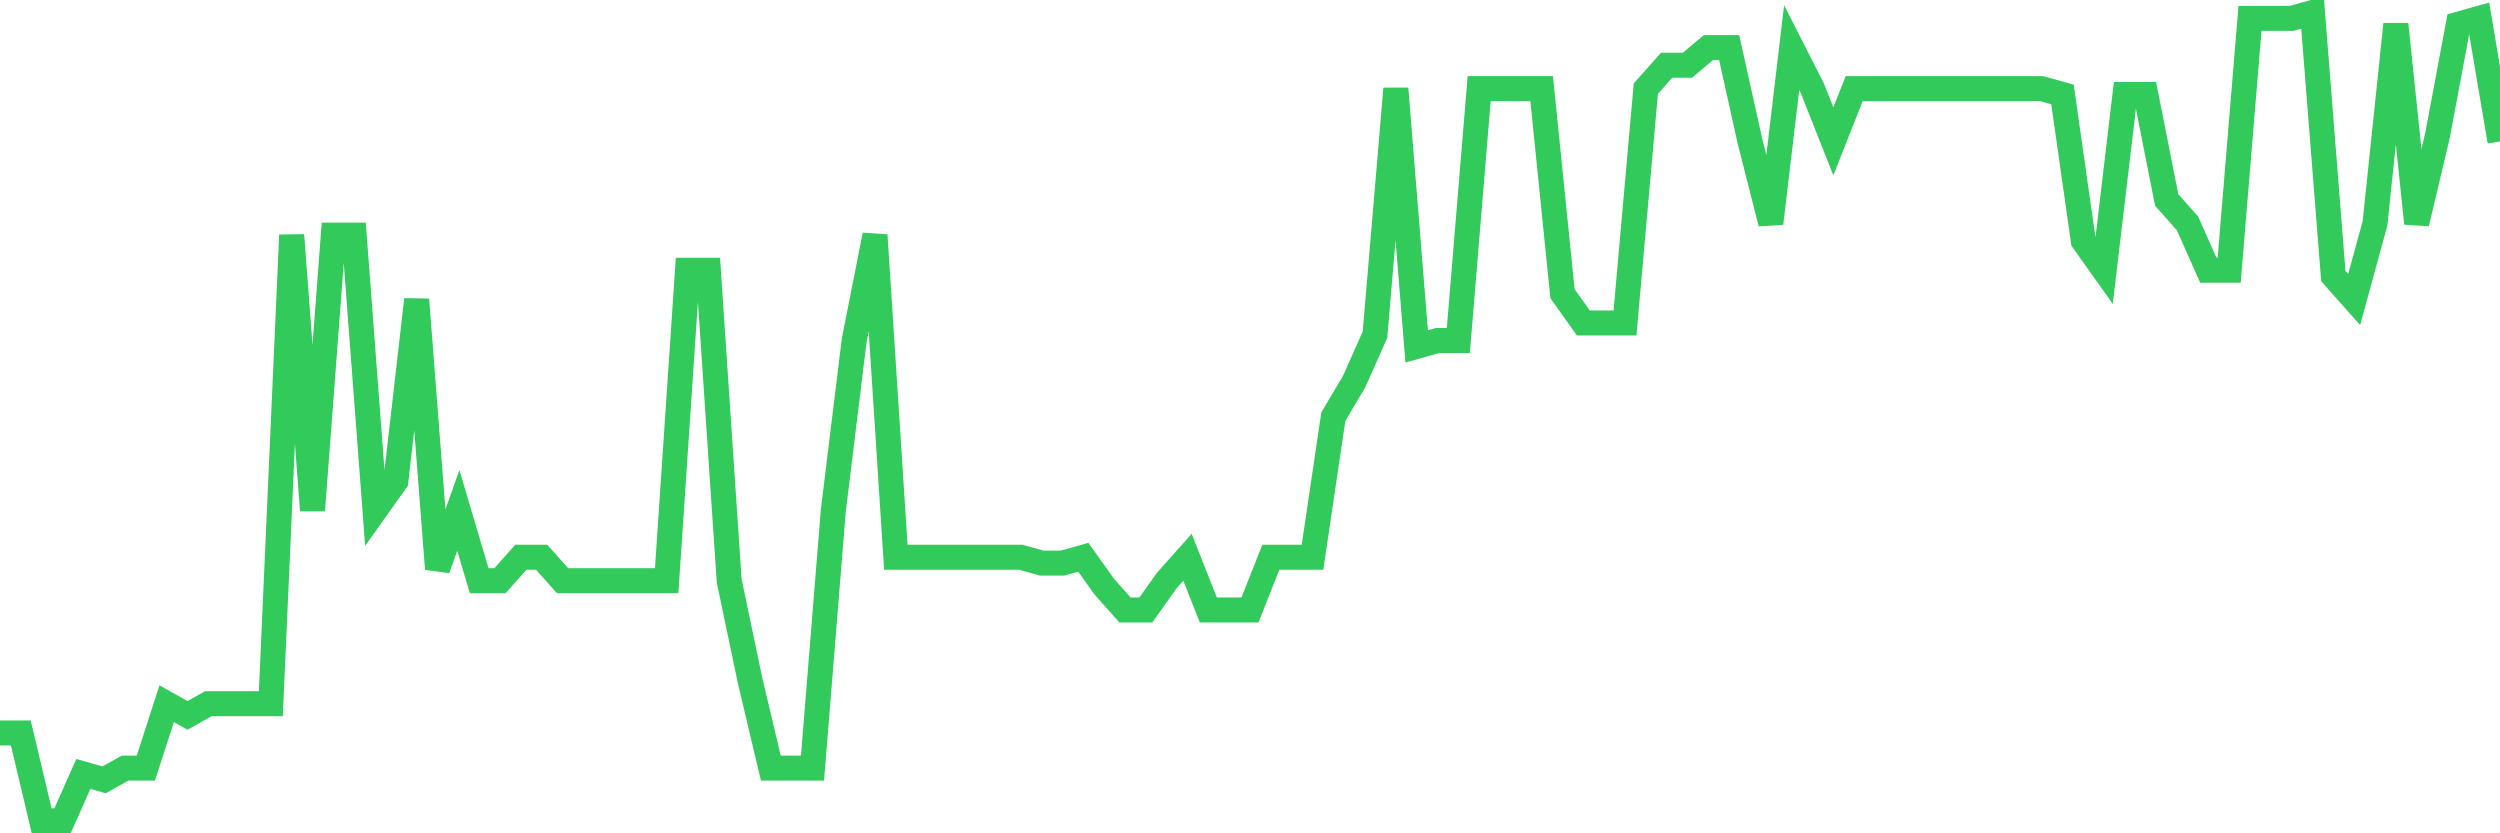 <svg
  xmlns="http://www.w3.org/2000/svg"
  xmlns:xlink="http://www.w3.org/1999/xlink"
  width="120"
  height="40"
  viewBox="0 0 120 40"
  preserveAspectRatio="none"
>
  <polyline
    points="0,35.183 1,35.183 2,39.4 3,39.4 4,37.151 5,37.432 6,36.87 7,36.87 8,33.777 9,34.339 10,33.777 11,33.777 12,33.777 13,33.777 14,11.284 15,24.499 16,11.284 17,11.284 18,24.499 19,23.093 20,14.377 21,27.31 22,24.499 23,27.872 24,27.872 25,26.748 26,26.748 27,27.872 28,27.872 29,27.872 30,27.872 31,27.872 32,27.872 33,12.971 34,12.971 35,27.872 36,32.652 37,36.87 38,36.87 39,36.87 40,24.499 41,16.345 42,11.284 43,26.748 44,26.748 45,26.748 46,26.748 47,26.748 48,26.748 49,26.748 50,27.029 51,27.029 52,26.748 53,28.154 54,29.278 55,29.278 56,27.872 57,26.748 58,29.278 59,29.278 60,29.278 61,26.748 62,26.748 63,26.748 64,20 65,18.313 66,16.064 67,4.255 68,16.626 69,16.345 70,16.345 71,4.255 72,4.255 73,4.255 74,4.255 75,14.096 76,15.501 77,15.501 78,15.501 79,4.255 80,3.13 81,3.13 82,2.287 83,2.287 84,6.786 85,10.722 86,2.287 87,4.255 88,6.786 89,4.255 90,4.255 91,4.255 92,4.255 93,4.255 94,4.255 95,4.255 96,4.255 97,4.255 98,4.255 99,4.536 100,11.565 101,12.971 102,4.536 103,4.536 104,9.597 105,10.722 106,12.971 107,12.971 108,0.881 109,0.881 110,0.881 111,0.6 112,13.252 113,14.377 114,10.722 115,1.162 116,10.722 117,6.504 118,1.162 119,0.881 120,6.786"
    fill="none"
    stroke="#32ca5b"
    stroke-width="1.2"
  >
  </polyline>
</svg>
